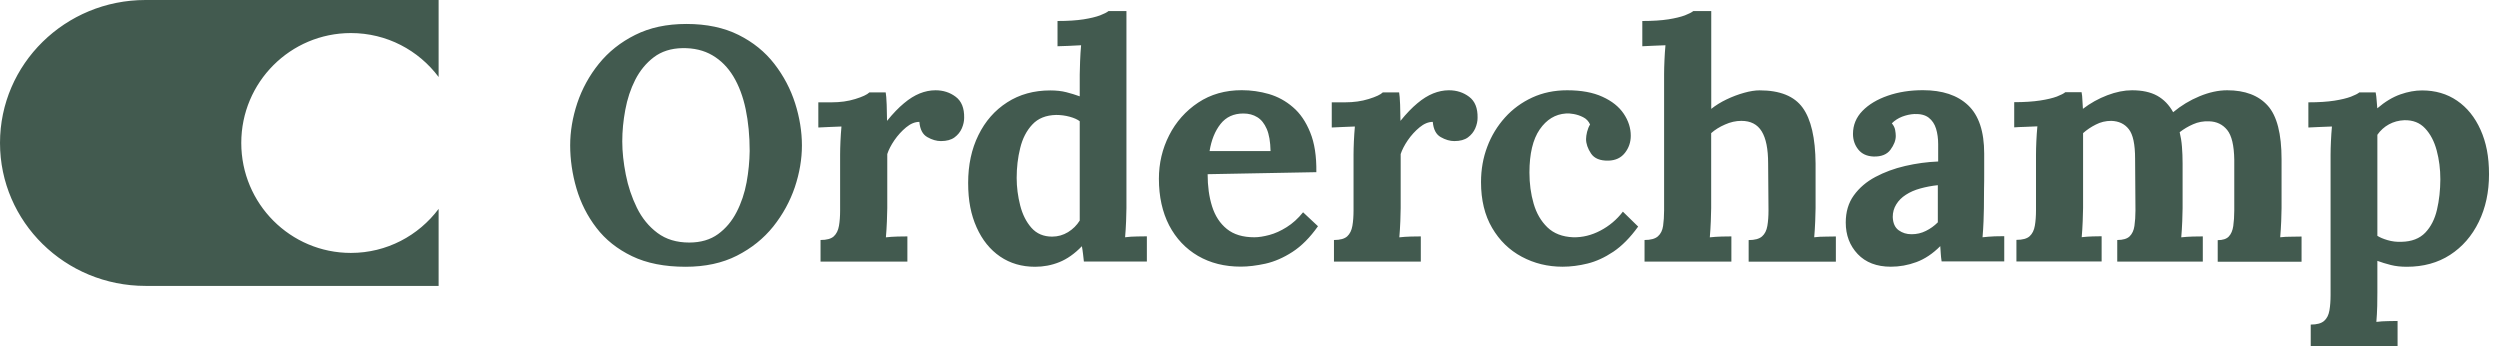 <svg width="130" height="18" viewBox="0 0 130 18" fill="none" xmlns="http://www.w3.org/2000/svg">
<path fill-rule="evenodd" clip-rule="evenodd" d="M58.505 12.338C58.527 12.075 58.546 11.794 58.557 11.501C58.568 11.208 58.575 10.979 58.575 10.818V0.574H57.644C57.562 0.642 57.417 0.717 57.204 0.799C56.992 0.878 56.705 0.949 56.343 1.006C55.982 1.062 55.531 1.092 54.991 1.092V2.405C55.117 2.405 55.308 2.398 55.561 2.386C55.814 2.375 56.03 2.364 56.217 2.353C56.194 2.604 56.176 2.882 56.165 3.182C56.153 3.482 56.146 3.711 56.146 3.872V5.009C55.926 4.931 55.695 4.856 55.449 4.795C55.203 4.732 54.924 4.702 54.614 4.702C53.765 4.702 53.016 4.908 52.375 5.321C51.73 5.734 51.231 6.304 50.877 7.028C50.519 7.752 50.344 8.582 50.344 9.512C50.344 10.443 50.49 11.167 50.784 11.824C51.078 12.48 51.484 12.983 52.006 13.34C52.528 13.696 53.135 13.872 53.825 13.872C54.261 13.872 54.682 13.794 55.084 13.632C55.486 13.471 55.878 13.197 56.258 12.803C56.28 12.931 56.303 13.062 56.317 13.201C56.336 13.34 56.347 13.471 56.362 13.598H59.637V12.289C59.522 12.289 59.354 12.289 59.138 12.296C58.907 12.296 58.698 12.315 58.505 12.338ZM56.142 11.475C55.993 11.715 55.792 11.914 55.539 12.071C55.285 12.225 55.01 12.304 54.711 12.304C54.264 12.304 53.903 12.15 53.635 11.846C53.366 11.542 53.169 11.152 53.05 10.683C52.93 10.21 52.867 9.734 52.867 9.253C52.867 8.713 52.926 8.195 53.05 7.7C53.169 7.205 53.381 6.795 53.679 6.477C53.977 6.154 54.391 5.989 54.92 5.977C55.162 5.977 55.397 6.008 55.628 6.071C55.859 6.135 56.03 6.214 56.146 6.304V11.475H56.142ZM40.269 3.325C39.784 2.698 39.166 2.195 38.406 1.816C37.645 1.437 36.744 1.246 35.7 1.246C34.657 1.246 33.789 1.437 33.029 1.816C32.269 2.195 31.643 2.694 31.14 3.317C30.648 3.925 30.268 4.619 30.018 5.362C29.772 6.105 29.649 6.837 29.649 7.561C29.649 8.285 29.757 9.054 29.977 9.801C30.197 10.548 30.54 11.231 31.013 11.846C31.482 12.461 32.101 12.953 32.865 13.321C33.629 13.689 34.556 13.872 35.648 13.872C36.669 13.872 37.56 13.681 38.32 13.295C39.08 12.908 39.706 12.405 40.209 11.779C40.708 11.152 41.081 10.469 41.331 9.734C41.577 8.998 41.7 8.274 41.7 7.561C41.7 6.848 41.58 6.105 41.346 5.37C41.111 4.634 40.753 3.951 40.269 3.325ZM38.823 9.482C38.719 10.041 38.547 10.555 38.305 11.024C38.063 11.497 37.742 11.88 37.34 12.173C36.938 12.465 36.438 12.612 35.842 12.612C35.186 12.612 34.635 12.447 34.188 12.113C33.74 11.779 33.383 11.343 33.118 10.803C32.854 10.263 32.66 9.689 32.541 9.077C32.421 8.469 32.358 7.891 32.358 7.351C32.358 6.811 32.41 6.278 32.515 5.711C32.619 5.148 32.79 4.627 33.032 4.15C33.275 3.674 33.595 3.283 33.998 2.976C34.4 2.672 34.896 2.514 35.481 2.503C36.077 2.492 36.599 2.615 37.042 2.874C37.485 3.133 37.85 3.501 38.137 3.977C38.424 4.454 38.637 5.021 38.775 5.677C38.912 6.334 38.983 7.058 38.983 7.85C38.976 8.383 38.924 8.927 38.823 9.482ZM49.696 5.032C49.398 4.807 49.048 4.694 48.645 4.694C48.369 4.694 48.097 4.75 47.825 4.859C47.557 4.968 47.281 5.137 47.006 5.37C46.73 5.598 46.436 5.902 46.126 6.285C46.126 6.045 46.119 5.764 46.108 5.448C46.096 5.133 46.078 4.916 46.056 4.803H45.21C45.094 4.919 44.852 5.032 44.476 5.148C44.103 5.265 43.693 5.321 43.242 5.321H42.553V6.63C42.68 6.619 42.866 6.612 43.112 6.604C43.358 6.597 43.574 6.589 43.756 6.578C43.734 6.829 43.715 7.088 43.704 7.347C43.693 7.606 43.686 7.839 43.686 8.045V10.942C43.686 11.242 43.667 11.508 43.626 11.745C43.585 11.981 43.496 12.161 43.358 12.289C43.22 12.416 42.989 12.48 42.668 12.48V13.602H47.184V12.293C47.069 12.293 46.901 12.293 46.678 12.3C46.454 12.308 46.249 12.319 46.067 12.341C46.089 12.079 46.108 11.797 46.119 11.505C46.13 11.212 46.138 10.983 46.138 10.822V8.011C46.208 7.794 46.331 7.553 46.506 7.295C46.685 7.036 46.89 6.811 47.117 6.623C47.349 6.432 47.576 6.338 47.807 6.338C47.84 6.728 47.978 6.994 48.22 7.129C48.463 7.268 48.697 7.336 48.928 7.336C49.227 7.336 49.461 7.272 49.636 7.144C49.808 7.017 49.934 6.859 50.016 6.672C50.098 6.48 50.136 6.3 50.136 6.128C50.147 5.621 49.998 5.257 49.696 5.032ZM94.339 12.338C94.362 12.075 94.38 11.794 94.391 11.501C94.403 11.208 94.41 10.979 94.41 10.818V8.507C94.399 7.174 94.175 6.203 93.739 5.602C93.303 4.998 92.554 4.698 91.5 4.698C91.269 4.698 91.001 4.739 90.691 4.826C90.382 4.912 90.076 5.028 89.778 5.171C89.48 5.313 89.216 5.478 88.985 5.662V0.574H88.053C87.971 0.642 87.826 0.717 87.614 0.799C87.401 0.878 87.114 0.949 86.753 1.006C86.391 1.062 85.94 1.092 85.4 1.092V2.405C85.527 2.394 85.713 2.386 85.959 2.379C86.205 2.371 86.421 2.364 86.604 2.353C86.581 2.604 86.563 2.867 86.552 3.137C86.54 3.407 86.533 3.647 86.533 3.854V10.942C86.533 11.242 86.514 11.508 86.481 11.745C86.447 11.981 86.358 12.161 86.212 12.289C86.067 12.416 85.836 12.48 85.516 12.48V13.602H90.032V12.293C89.916 12.293 89.749 12.293 89.532 12.3C89.313 12.308 89.108 12.319 88.91 12.341C88.933 12.079 88.951 11.797 88.962 11.505C88.974 11.212 88.981 10.983 88.981 10.822V6.923C89.175 6.75 89.413 6.6 89.696 6.477C89.98 6.349 90.263 6.285 90.55 6.285C91.034 6.285 91.384 6.465 91.608 6.829C91.832 7.193 91.943 7.745 91.943 8.495L91.962 10.946C91.962 11.246 91.943 11.512 91.902 11.749C91.861 11.985 91.772 12.165 91.627 12.293C91.481 12.42 91.25 12.484 90.93 12.484V13.606H95.465V12.296C95.338 12.296 95.166 12.296 94.947 12.304C94.723 12.304 94.522 12.315 94.339 12.338ZM118.571 12.338C118.593 12.075 118.611 11.794 118.623 11.501C118.634 11.208 118.641 10.979 118.641 10.818V8.281C118.641 6.961 118.403 6.03 117.926 5.497C117.449 4.964 116.745 4.694 115.813 4.694C115.355 4.694 114.874 4.799 114.375 5.006C113.876 5.212 113.417 5.49 113.004 5.835C112.795 5.456 112.519 5.171 112.176 4.979C111.83 4.788 111.394 4.694 110.865 4.694C110.462 4.694 110.034 4.78 109.579 4.953C109.125 5.126 108.7 5.362 108.312 5.659C108.301 5.542 108.294 5.4 108.286 5.227C108.279 5.054 108.268 4.912 108.242 4.795H107.396C107.314 4.863 107.168 4.938 106.956 5.021C106.744 5.099 106.453 5.171 106.084 5.227C105.715 5.283 105.268 5.313 104.739 5.313V6.623C104.866 6.612 105.052 6.604 105.298 6.597C105.544 6.589 105.76 6.582 105.943 6.57C105.92 6.822 105.902 7.081 105.89 7.34C105.879 7.598 105.872 7.831 105.872 8.038V10.934C105.872 11.235 105.853 11.501 105.812 11.737C105.771 11.974 105.682 12.154 105.544 12.281C105.406 12.409 105.175 12.473 104.854 12.473V13.595H109.285V12.285C109.169 12.285 109.017 12.285 108.819 12.293C108.622 12.3 108.435 12.311 108.249 12.334C108.271 12.071 108.29 11.79 108.301 11.497C108.312 11.204 108.32 10.976 108.32 10.814V6.923C108.514 6.75 108.737 6.6 108.983 6.477C109.229 6.349 109.497 6.285 109.784 6.285C110.175 6.296 110.481 6.439 110.697 6.717C110.917 6.994 111.025 7.505 111.025 8.251L111.044 10.942C111.044 11.242 111.025 11.508 110.991 11.745C110.958 11.981 110.872 12.161 110.742 12.289C110.611 12.416 110.395 12.48 110.097 12.48V13.602H114.546V12.293C114.42 12.293 114.248 12.293 114.028 12.3C113.808 12.308 113.607 12.319 113.425 12.341C113.447 12.079 113.466 11.797 113.477 11.505C113.488 11.212 113.495 10.983 113.495 10.822V8.51C113.495 8.199 113.484 7.906 113.462 7.632C113.44 7.355 113.399 7.103 113.343 6.874C113.551 6.713 113.782 6.574 114.039 6.462C114.297 6.345 114.576 6.296 114.874 6.308C115.265 6.319 115.578 6.469 115.813 6.758C116.048 7.047 116.171 7.561 116.182 8.311V10.949C116.182 11.249 116.163 11.516 116.13 11.752C116.096 11.989 116.018 12.169 115.899 12.296C115.78 12.424 115.586 12.488 115.321 12.488V13.61H119.681V12.3C119.565 12.3 119.398 12.3 119.174 12.308C118.951 12.308 118.757 12.315 118.571 12.338ZM128.989 6.75C128.695 6.094 128.288 5.591 127.767 5.235C127.245 4.878 126.638 4.702 125.948 4.702C125.591 4.702 125.214 4.769 124.819 4.908C124.424 5.047 124.022 5.287 123.619 5.632C123.608 5.527 123.597 5.392 123.586 5.227C123.578 5.084 123.56 4.942 123.534 4.803H122.688C122.606 4.871 122.461 4.946 122.248 5.028C122.036 5.107 121.749 5.178 121.387 5.235C121.026 5.291 120.575 5.321 120.035 5.321V6.63C120.162 6.619 120.352 6.612 120.605 6.604C120.858 6.597 121.074 6.589 121.261 6.578C121.238 6.829 121.22 7.088 121.209 7.347C121.197 7.606 121.19 7.839 121.19 8.045V15.34C121.19 15.64 121.171 15.906 121.13 16.143C121.089 16.379 121 16.559 120.855 16.687C120.709 16.814 120.478 16.878 120.158 16.878V18H124.674V16.69C124.558 16.69 124.391 16.69 124.175 16.698C123.959 16.698 123.754 16.717 123.571 16.739C123.593 16.477 123.608 16.195 123.616 15.902C123.623 15.61 123.623 15.381 123.623 15.22V13.565C123.843 13.643 124.074 13.719 124.32 13.779C124.566 13.842 124.845 13.872 125.155 13.872C126.015 13.872 126.768 13.666 127.405 13.253C128.042 12.841 128.542 12.266 128.896 11.539C129.253 10.807 129.429 9.985 129.429 9.062C129.429 8.139 129.283 7.403 128.989 6.75ZM126.723 10.904C126.608 11.4 126.403 11.797 126.112 12.101C125.818 12.405 125.408 12.563 124.879 12.574C124.626 12.585 124.383 12.555 124.156 12.488C123.925 12.42 123.75 12.345 123.623 12.263V7.009C123.783 6.78 123.985 6.597 124.227 6.465C124.469 6.334 124.734 6.263 125.021 6.251C125.468 6.24 125.829 6.379 126.105 6.675C126.381 6.968 126.582 7.351 126.708 7.824C126.835 8.296 126.898 8.796 126.898 9.325C126.895 9.884 126.839 10.413 126.723 10.904ZM103.092 12.338C103.114 12.075 103.133 11.794 103.144 11.501C103.155 11.208 103.163 10.979 103.163 10.818C103.163 10.428 103.167 10.094 103.17 9.816C103.178 9.538 103.178 9.265 103.178 8.987V7.985C103.178 6.837 102.898 6 102.343 5.475C101.788 4.949 101.002 4.69 99.992 4.69C99.325 4.69 98.718 4.784 98.166 4.976C97.615 5.167 97.175 5.43 96.847 5.767C96.519 6.105 96.355 6.507 96.355 6.964C96.355 7.276 96.448 7.546 96.631 7.775C96.813 8.004 97.078 8.124 97.424 8.139C97.827 8.15 98.121 8.034 98.304 7.786C98.486 7.538 98.58 7.302 98.58 7.069C98.58 6.976 98.568 6.871 98.546 6.75C98.524 6.63 98.464 6.518 98.375 6.413C98.524 6.263 98.703 6.15 98.907 6.068C99.116 5.989 99.329 5.94 99.545 5.929C99.865 5.917 100.115 5.981 100.294 6.12C100.472 6.259 100.599 6.447 100.674 6.69C100.748 6.931 100.785 7.201 100.785 7.501V8.398C100.212 8.42 99.638 8.499 99.071 8.63C98.501 8.762 97.987 8.953 97.521 9.201C97.056 9.448 96.683 9.767 96.4 10.158C96.117 10.548 95.979 11.021 95.979 11.572C95.979 12.229 96.187 12.773 96.601 13.212C97.015 13.647 97.588 13.869 98.326 13.869C98.773 13.869 99.217 13.79 99.653 13.629C100.089 13.467 100.502 13.193 100.894 12.799C100.905 12.949 100.912 13.077 100.92 13.186C100.927 13.295 100.938 13.43 100.964 13.591H104.221V12.281C104.106 12.281 103.938 12.281 103.722 12.289C103.494 12.3 103.289 12.315 103.092 12.338ZM100.767 11.561C100.584 11.745 100.376 11.895 100.145 12.008C99.914 12.124 99.668 12.18 99.403 12.18C99.138 12.18 98.926 12.113 98.732 11.974C98.539 11.835 98.434 11.606 98.423 11.283C98.423 11.043 98.483 10.822 98.606 10.627C98.725 10.431 98.893 10.263 99.105 10.128C99.317 9.989 99.567 9.88 99.854 9.801C100.141 9.722 100.446 9.662 100.767 9.629V11.561ZM76.394 5.032C76.096 4.807 75.746 4.694 75.343 4.694C75.067 4.694 74.795 4.75 74.523 4.859C74.255 4.968 73.979 5.137 73.704 5.37C73.428 5.598 73.134 5.902 72.824 6.285C72.824 6.045 72.817 5.764 72.806 5.448C72.794 5.133 72.776 4.916 72.754 4.803H71.908C71.792 4.919 71.55 5.032 71.174 5.148C70.801 5.265 70.391 5.321 69.94 5.321H69.251V6.63C69.378 6.619 69.564 6.612 69.81 6.604C70.056 6.597 70.272 6.589 70.454 6.578C70.432 6.829 70.413 7.088 70.402 7.347C70.391 7.606 70.384 7.839 70.384 8.045V10.942C70.384 11.242 70.365 11.508 70.324 11.745C70.283 11.981 70.194 12.161 70.056 12.289C69.918 12.416 69.687 12.48 69.366 12.48V13.602H73.882V12.293C73.767 12.293 73.599 12.293 73.376 12.3C73.152 12.308 72.947 12.319 72.765 12.341C72.787 12.079 72.806 11.797 72.817 11.505C72.828 11.212 72.835 10.983 72.835 10.822V8.011C72.906 7.794 73.029 7.553 73.204 7.295C73.383 7.036 73.588 6.811 73.816 6.623C74.043 6.435 74.274 6.338 74.505 6.338C74.538 6.728 74.676 6.994 74.918 7.129C75.161 7.268 75.395 7.336 75.626 7.336C75.924 7.336 76.159 7.272 76.334 7.144C76.506 7.017 76.632 6.859 76.714 6.672C76.796 6.48 76.834 6.3 76.834 6.128C76.845 5.621 76.696 5.257 76.394 5.032ZM83.22 11.992C82.762 12.233 82.289 12.349 81.808 12.338C81.245 12.315 80.798 12.143 80.463 11.82C80.131 11.497 79.893 11.088 79.748 10.585C79.602 10.086 79.531 9.546 79.531 8.972C79.531 7.996 79.71 7.246 80.064 6.732C80.422 6.214 80.873 5.94 81.424 5.902C81.529 5.891 81.663 5.899 81.831 5.929C81.998 5.959 82.162 6.011 82.322 6.094C82.483 6.173 82.606 6.3 82.684 6.473C82.613 6.589 82.564 6.717 82.527 6.859C82.494 7.002 82.475 7.126 82.475 7.231C82.475 7.471 82.561 7.722 82.732 7.981C82.904 8.24 83.209 8.364 83.645 8.353C84.014 8.341 84.297 8.206 84.498 7.947C84.7 7.689 84.8 7.392 84.8 7.058C84.8 6.657 84.677 6.274 84.431 5.91C84.185 5.546 83.817 5.253 83.328 5.032C82.84 4.807 82.229 4.694 81.491 4.694C80.824 4.694 80.217 4.822 79.673 5.073C79.129 5.325 78.656 5.67 78.261 6.109C77.862 6.552 77.549 7.066 77.34 7.625C77.121 8.199 77.013 8.814 77.013 9.471C77.013 10.402 77.206 11.197 77.59 11.85C77.974 12.507 78.488 13.006 79.133 13.351C79.777 13.696 80.482 13.869 81.253 13.869C81.678 13.869 82.114 13.812 82.553 13.704C82.997 13.595 83.44 13.392 83.891 13.092C84.338 12.792 84.77 12.357 85.184 11.782L84.39 11.006C84.077 11.418 83.679 11.752 83.22 11.992ZM66.907 11.812C66.602 12.004 66.303 12.139 66.009 12.218C65.715 12.296 65.454 12.338 65.227 12.338C64.63 12.338 64.153 12.195 63.796 11.906C63.438 11.617 63.185 11.227 63.028 10.732C62.872 10.236 62.797 9.681 62.797 9.058L68.45 8.953C68.461 8.124 68.357 7.437 68.129 6.882C67.906 6.33 67.608 5.891 67.231 5.572C66.859 5.25 66.441 5.024 65.983 4.889C65.525 4.758 65.052 4.69 64.571 4.69C63.71 4.69 62.954 4.904 62.305 5.336C61.664 5.76 61.143 6.345 60.796 7.036C60.438 7.737 60.263 8.492 60.263 9.295C60.263 10.225 60.442 11.032 60.796 11.719C61.154 12.402 61.653 12.931 62.294 13.306C62.939 13.681 63.68 13.865 64.519 13.865C64.91 13.865 65.338 13.812 65.804 13.711C66.27 13.606 66.74 13.403 67.209 13.099C67.678 12.796 68.122 12.349 68.535 11.764L67.76 11.039C67.496 11.366 67.213 11.621 66.907 11.812ZM63.468 6.447C63.755 6.083 64.153 5.902 64.656 5.902C64.932 5.902 65.174 5.966 65.379 6.094C65.588 6.221 65.748 6.424 65.871 6.705C65.994 6.987 66.058 7.37 66.069 7.854H62.898C62.991 7.28 63.181 6.811 63.468 6.447ZM18.247 1.719C20.114 1.719 21.768 2.615 22.808 4.004V0H7.568C3.387 0 0 3.328 0 7.433C0 11.539 3.387 14.867 7.568 14.867H22.808V10.863C21.768 12.251 20.11 13.152 18.247 13.152C15.098 13.152 12.546 10.593 12.546 7.433C12.546 4.274 15.098 1.719 18.247 1.719Z" fill="#425A4F"/>
</svg>
